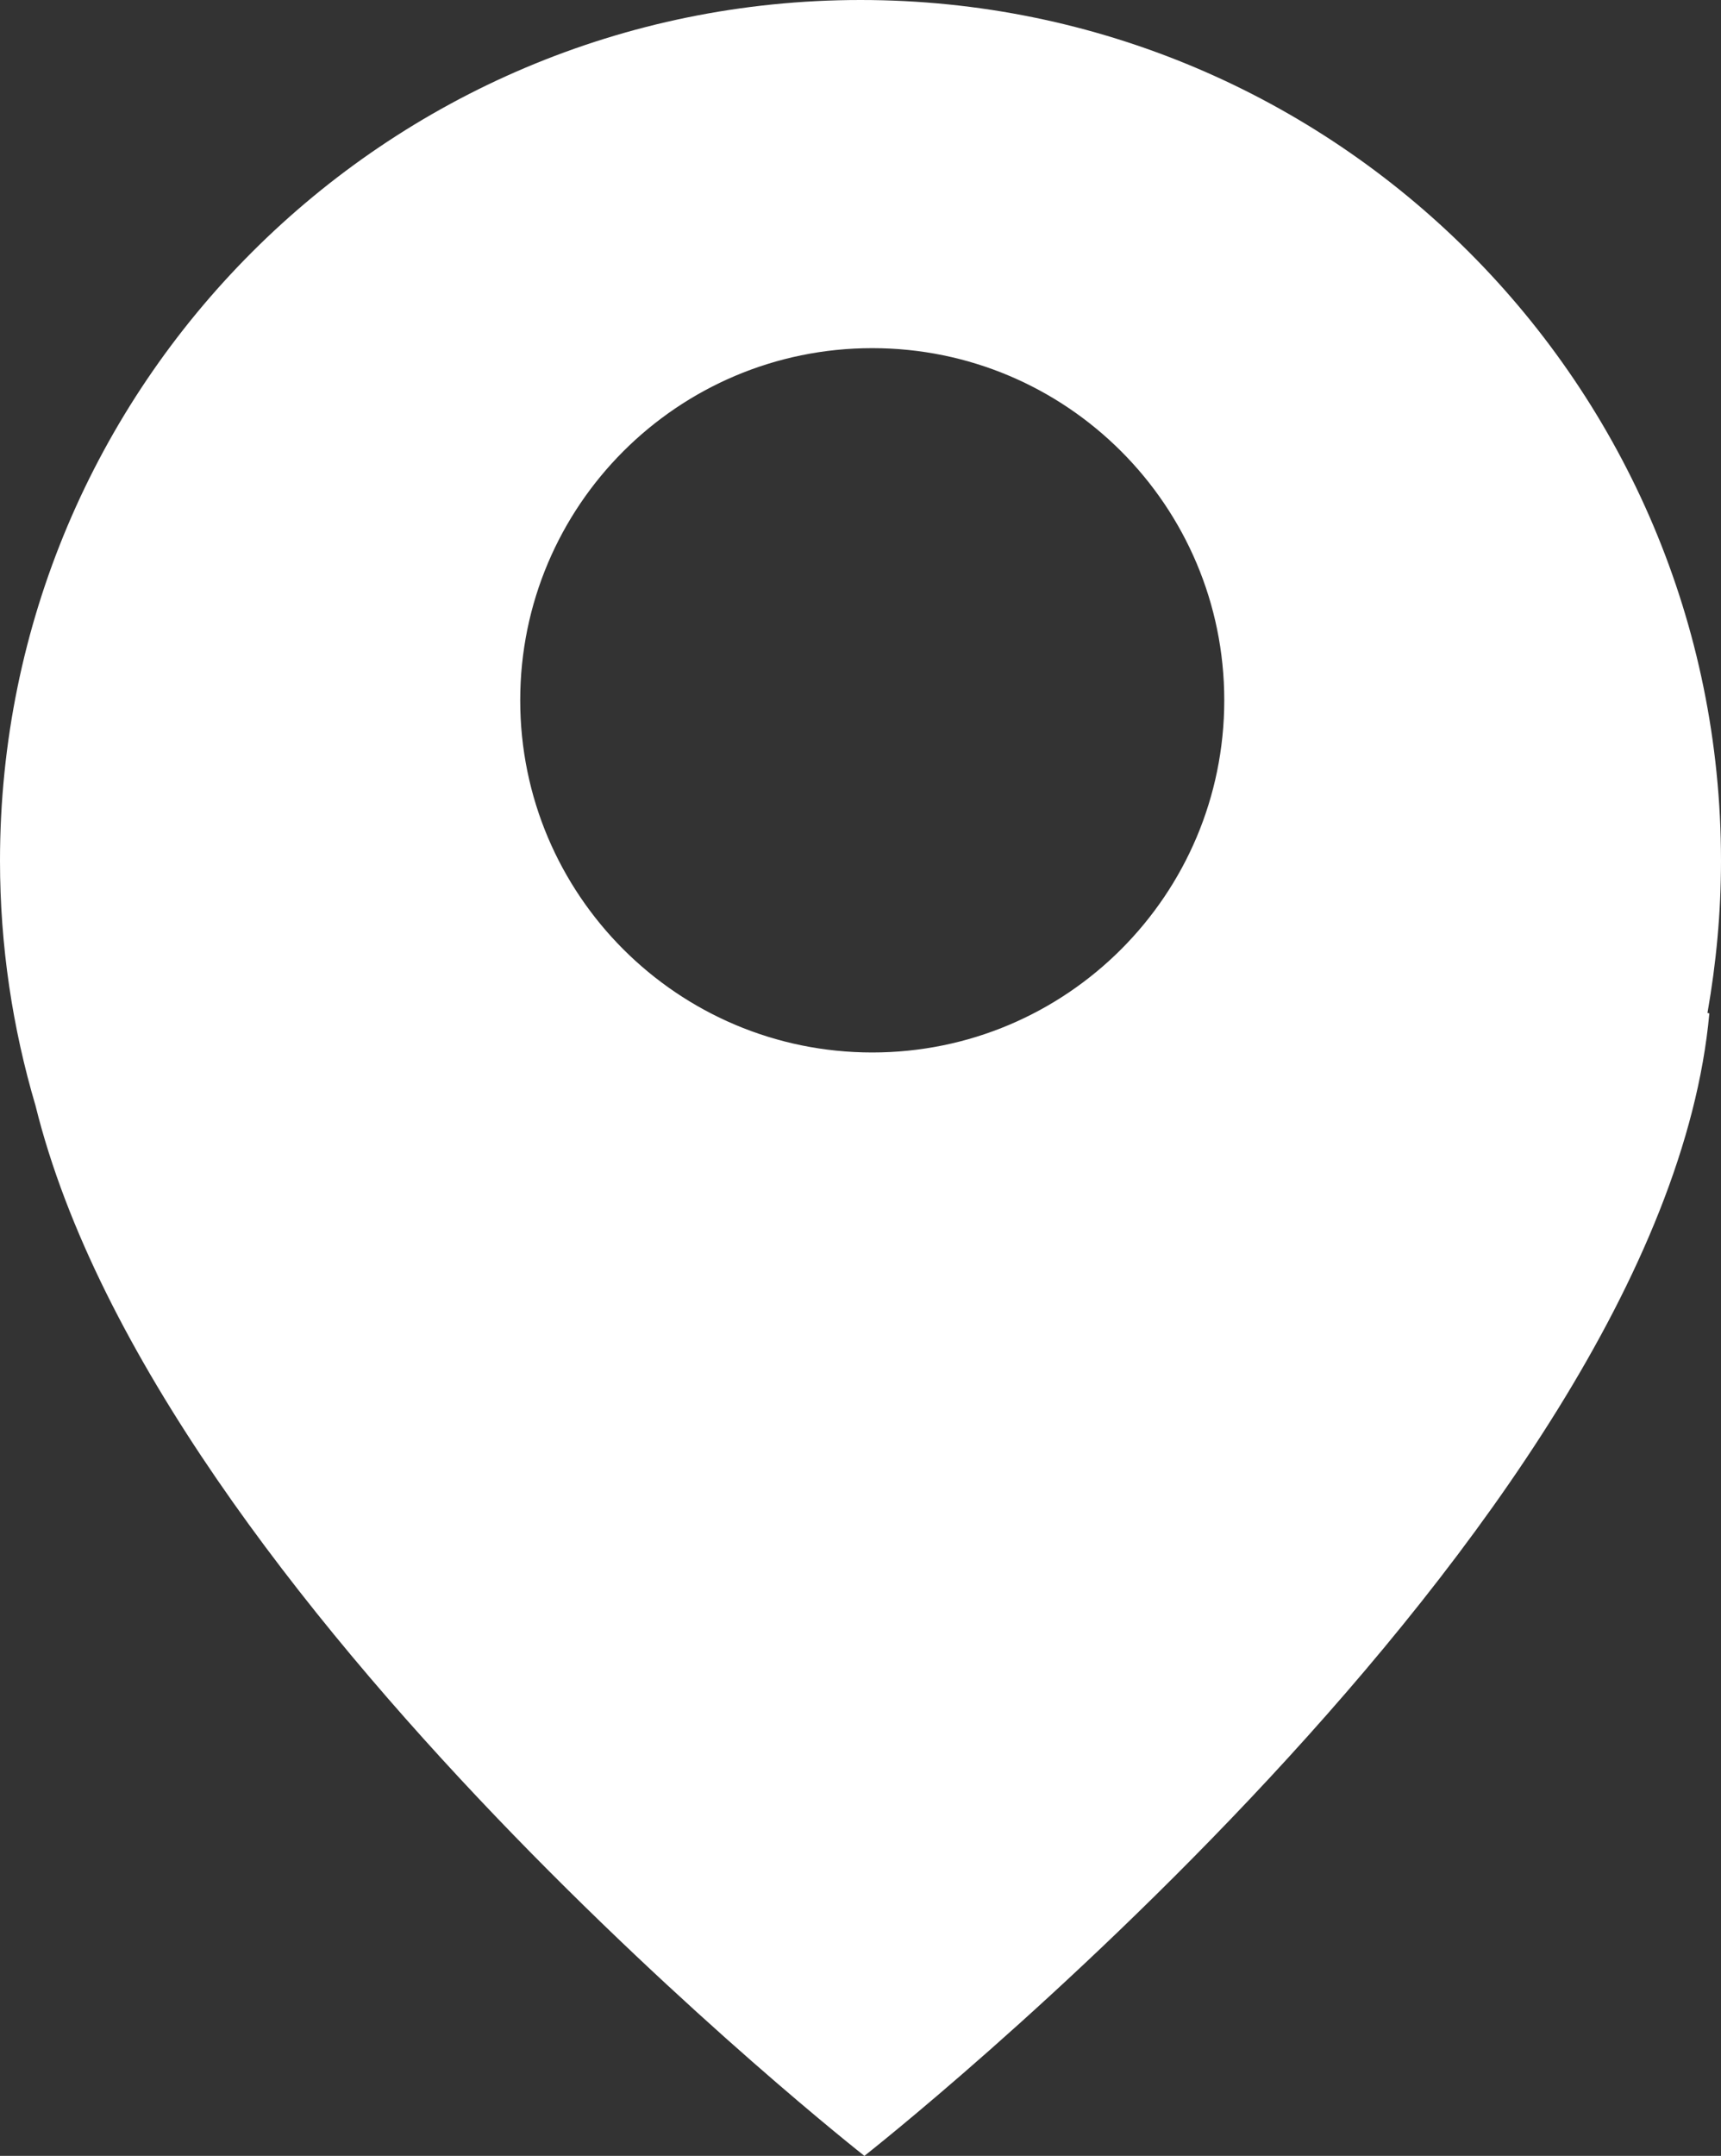 <?xml version="1.0" encoding="utf-8"?><svg width="20.961" height="26.25" xmlns="http://www.w3.org/2000/svg">

 <rect width="100%" height="100%" fill="#333333" stroke="none"/>

 <g>
  <title>background</title>
  <rect fill="none" id="canvas_background" height="402" width="582" y="-1" x="-1"/>
 </g>
 <g>
  <title>Layer 1</title>
  <path fill="#ffffff" id="svg_1" d="m20.961,10.481c0,-5.789 -4.691,-10.481 -10.48,-10.481c-5.789,0 -10.481,4.692 -10.481,10.481c0,1.036 0.153,2.036 0.433,2.983c1.492,6.036 10.095,12.786 10.095,12.786s9.718,-7.623 10.291,-13.911l-0.023,-0.005c0.106,-0.602 0.165,-1.22 0.165,-1.853zm-10.337,2.334c-2.368,0 -4.288,-1.92 -4.288,-4.288c0,-2.368 1.92,-4.288 4.288,-4.288c2.367,0 4.287,1.92 4.287,4.288c-0.001,2.368 -1.92,4.288 -4.287,4.288z"/>
 </g>
</svg>